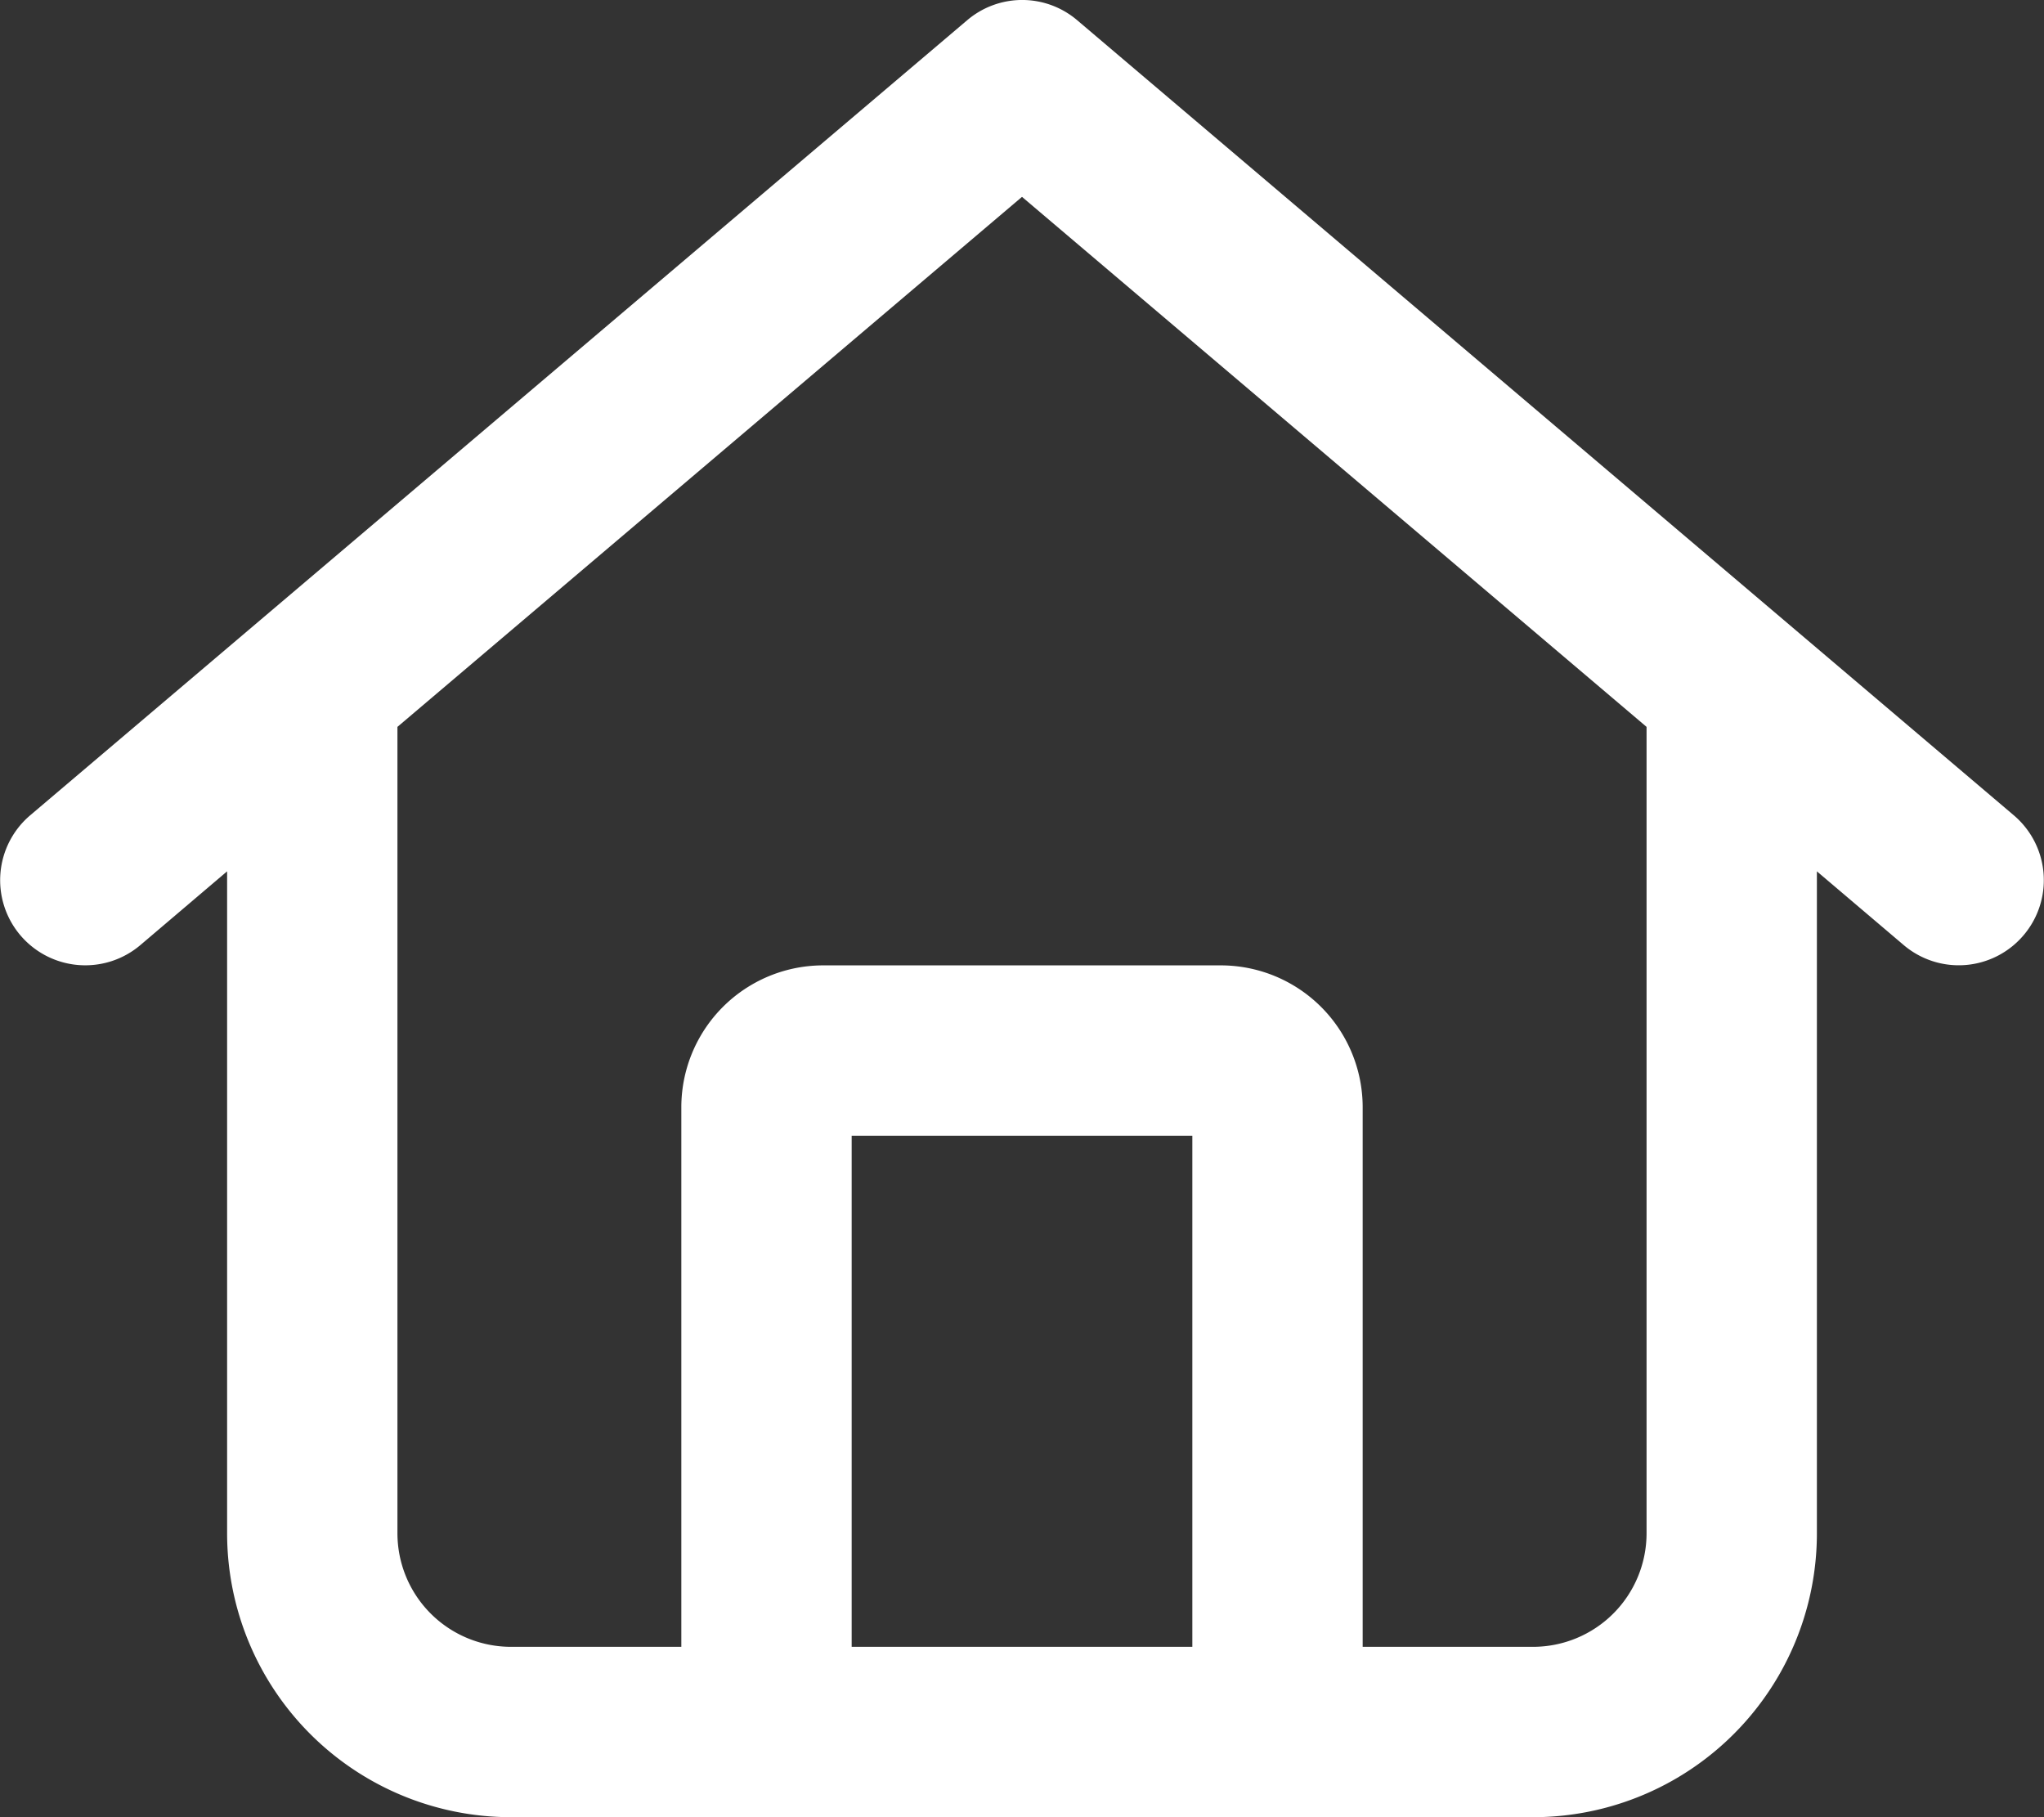 <svg xmlns="http://www.w3.org/2000/svg" width="27" height="24" viewBox="0 0 27 24">
  <rect x="0" y="0" width="27" height="24" fill="#333333" stroke="none"/>
  <path id="home" d="M26.6-15.483a1.123,1.123,0,0,1,.131,1.584,1.123,1.123,0,0,1-1.584.131L24-14.742V-6a3.749,3.749,0,0,1-3.75,3.75H6.75A3.75,3.75,0,0,1,3-6v-8.742l-1.147.975A1.125,1.125,0,0,1,.267-13.9,1.124,1.124,0,0,1,.4-15.483l12.376-10.5a1.121,1.121,0,0,1,1.453,0ZM6.75-4.5H9v-7.125A1.874,1.874,0,0,1,10.875-13.5h5.25A1.874,1.874,0,0,1,18-11.625V-4.5h2.25A1.5,1.5,0,0,0,21.75-6V-16.65l-8.25-7-8.25,7V-6A1.5,1.5,0,0,0,6.75-4.5Zm4.5,0h4.5v-6.75h-4.5Z" transform="translate(0 26.25)" fill="#fff"/>
</svg>
